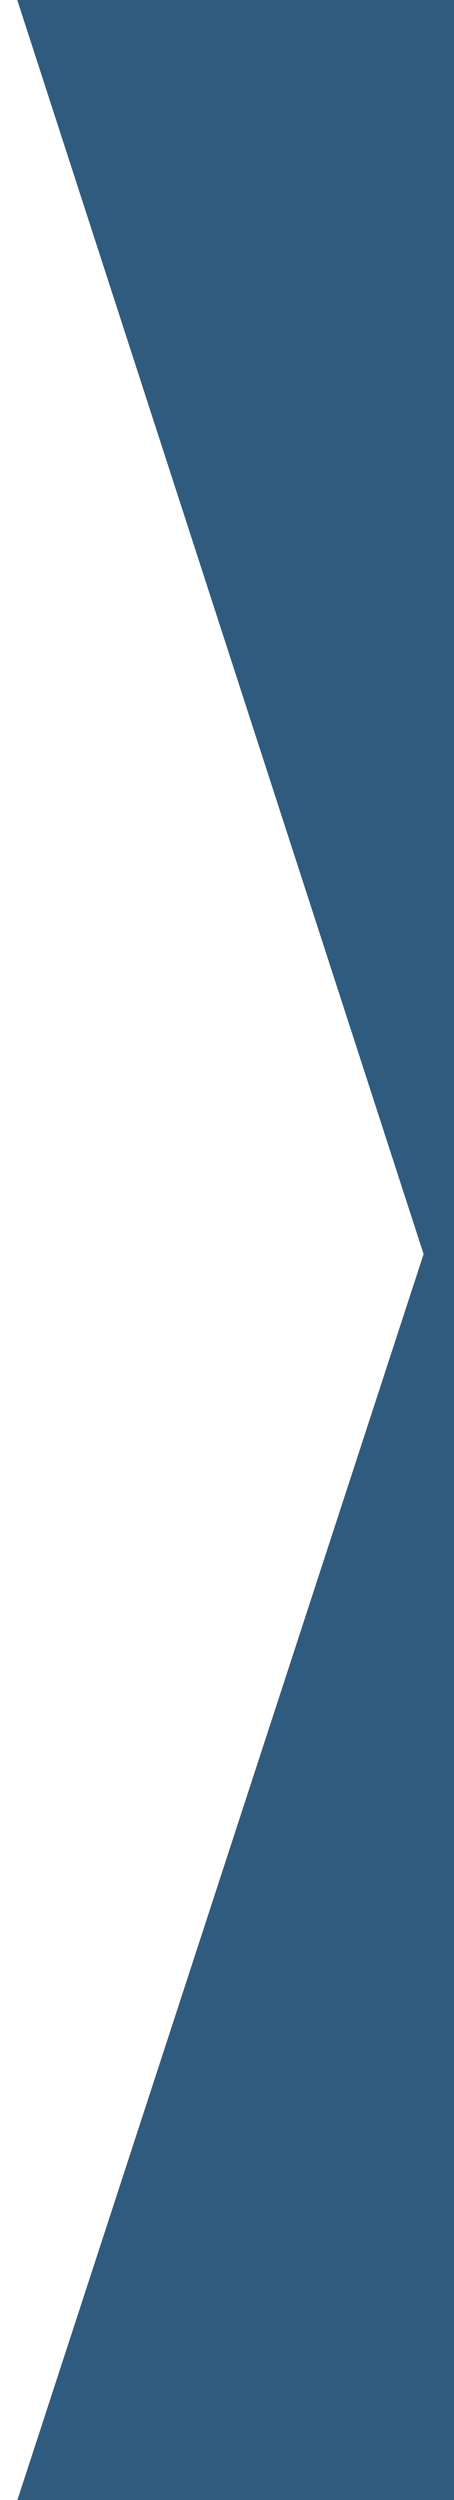 <?xml version="1.0" encoding="utf-8"?>
<!-- Generator: Adobe Illustrator 23.0.1, SVG Export Plug-In . SVG Version: 6.00 Build 0)  -->
<svg version="1.1" id="Capa_1" xmlns="http://www.w3.org/2000/svg" xmlns:xlink="http://www.w3.org/1999/xlink" x="0px" y="0px"
	 viewBox="0 0 10 55" style="enable-background:new 0 0 10 55;" xml:space="preserve">
<style type="text/css">
	.st0{fill:#2F5B7E;}
	.st1{fill:#FFFFFF;}
</style>
<rect x="0" y="0" class="st0" width="10" height="55.01"/>
<polygon class="st1" points="0.38,55.01 -0.01,55.01 -0.01,0 0.38,0 9.33,27.59 "/>
</svg>
